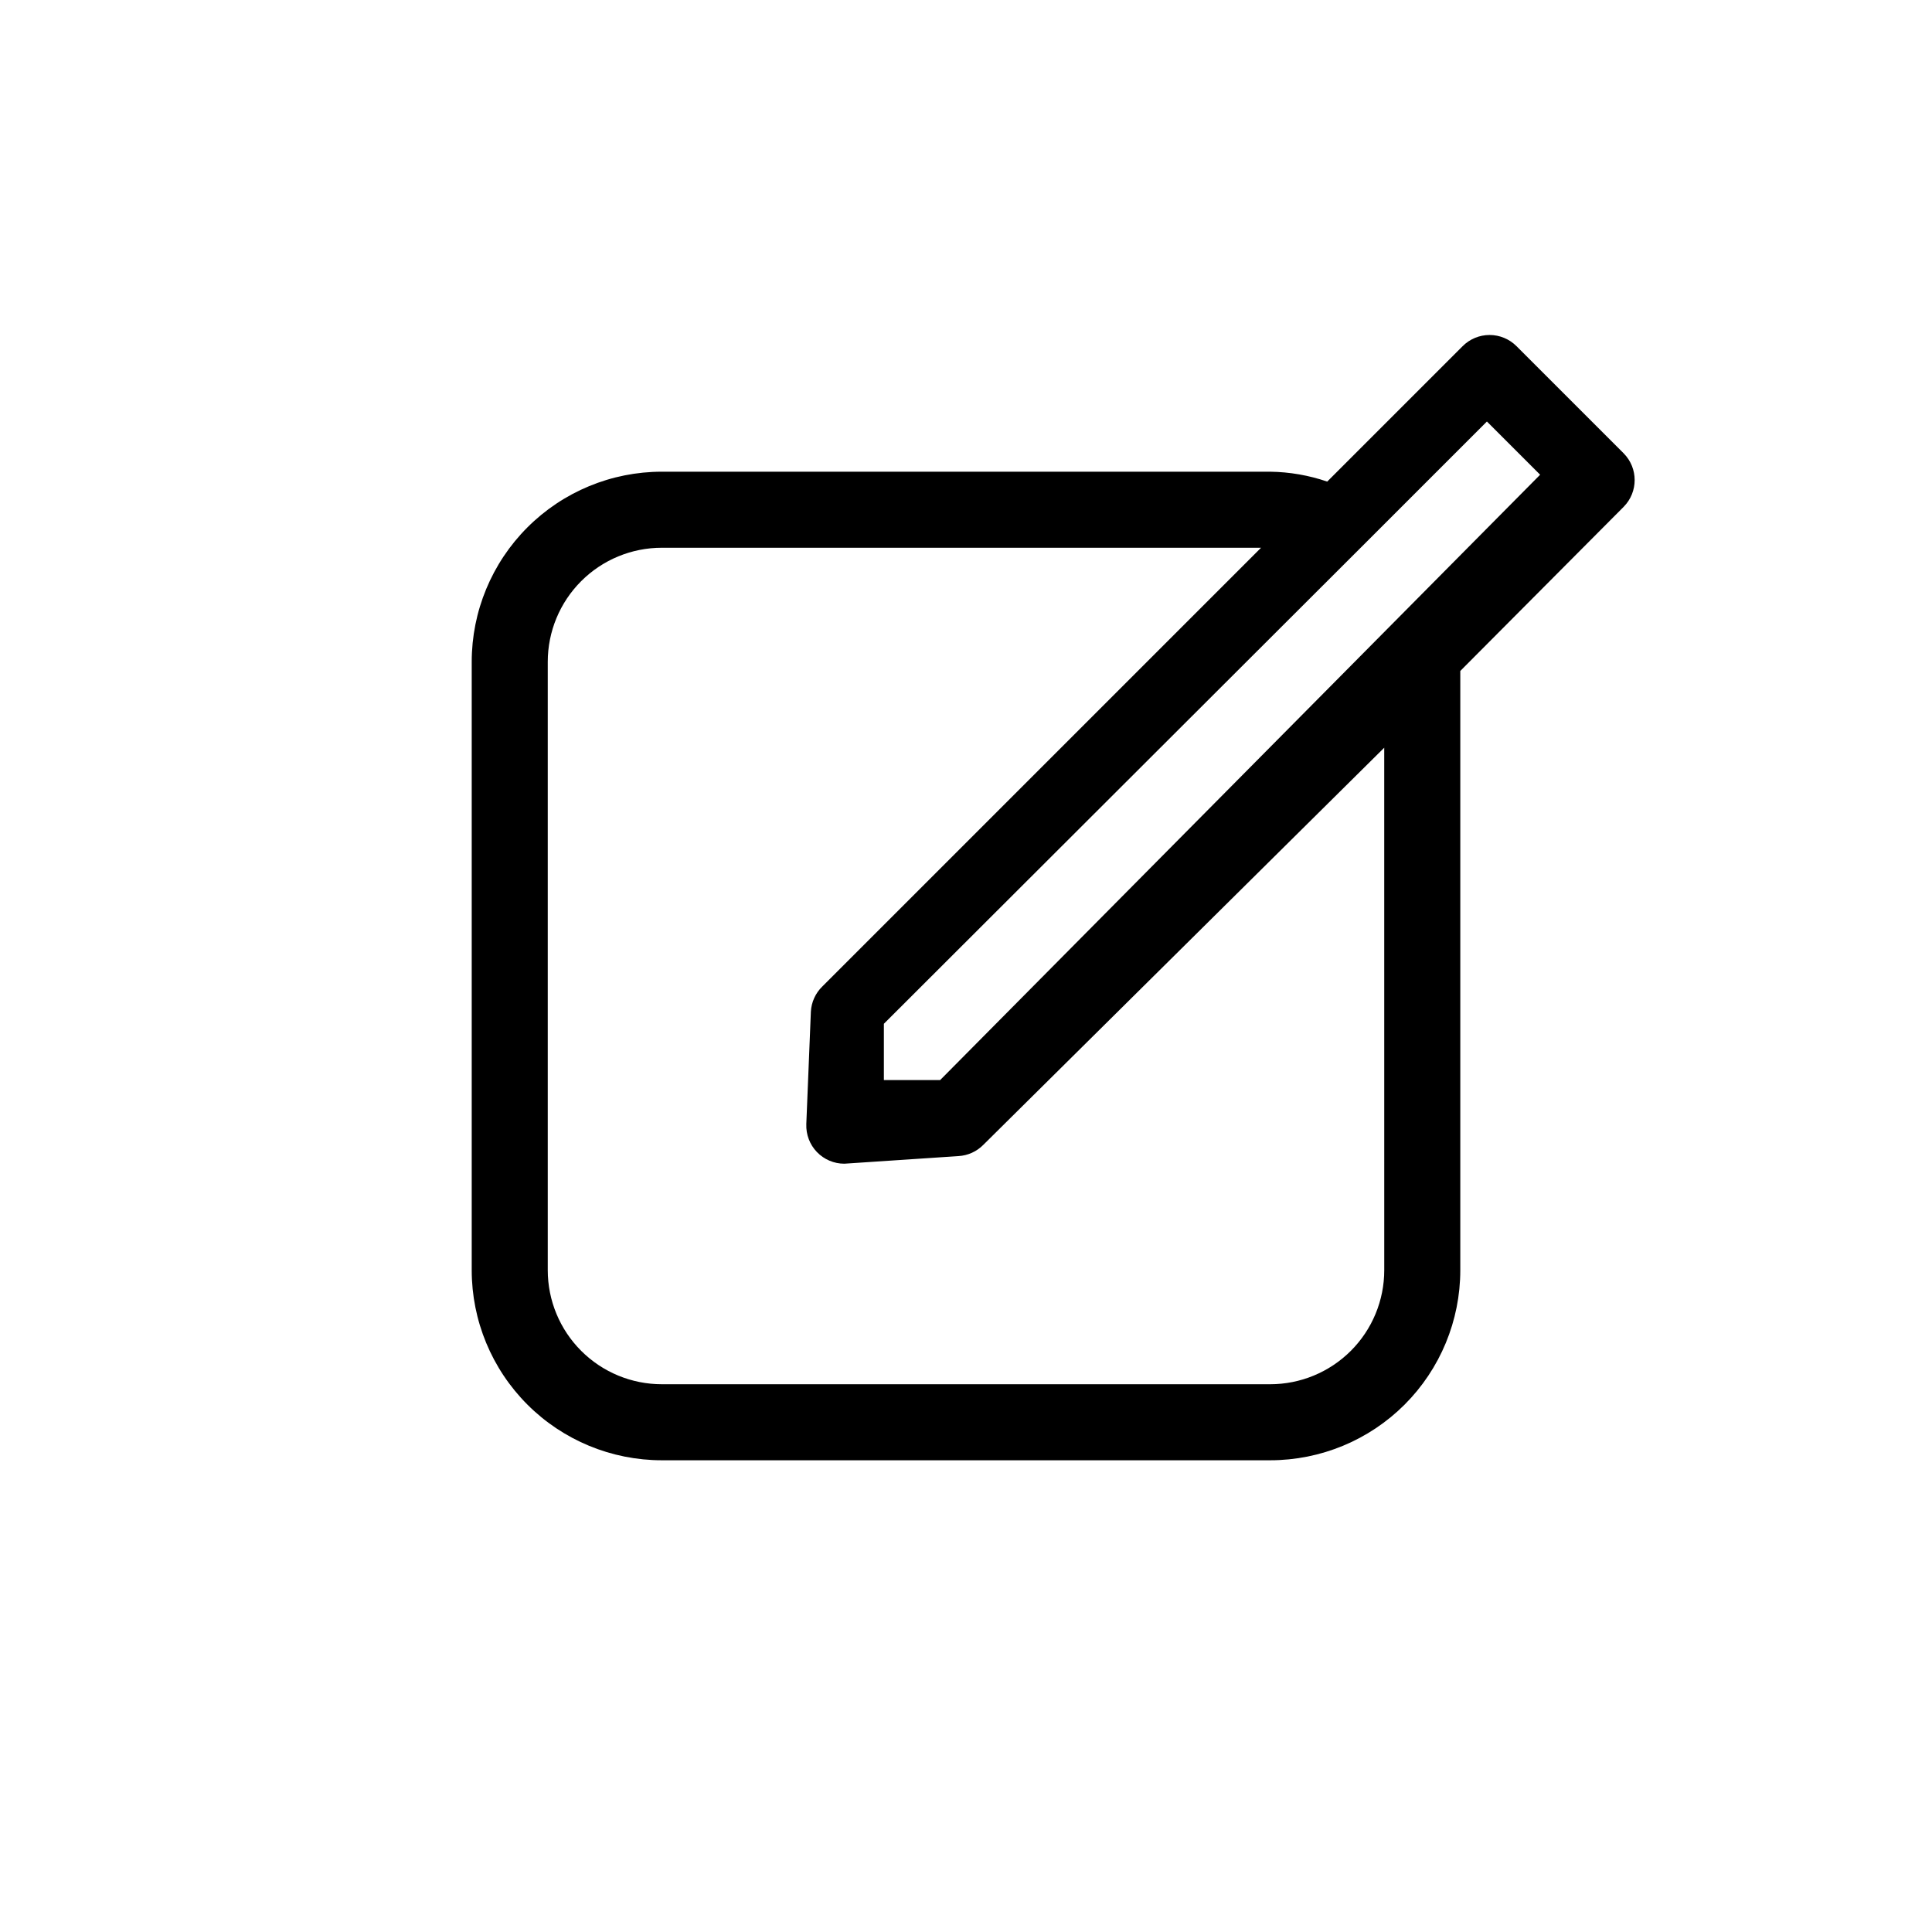 <?xml version="1.0" encoding="UTF-8"?>
<!-- Uploaded to: ICON Repo, www.svgrepo.com, Generator: ICON Repo Mixer Tools -->
<svg fill="#000000" width="800px" height="800px" version="1.1" viewBox="144 144 512 512" xmlns="http://www.w3.org/2000/svg">
 <path d="m574.32 264.17-28.414-28.414c-1.891-1.91-4.469-2.981-7.156-2.981-2.684 0-5.262 1.07-7.152 2.981l-35.871 35.871c-4.867-1.668-9.969-2.551-15.113-2.621h-161.22c-13.363 0-26.18 5.309-35.625 14.758-9.449 9.445-14.758 22.262-14.758 35.625v161.22c0 13.359 5.309 26.176 14.758 35.625 9.445 9.445 22.262 14.754 35.625 14.754h161.22c13.359 0 26.176-5.309 35.625-14.754 9.445-9.449 14.754-22.266 14.754-35.625v-158.8l43.328-43.527v-0.004c3.84-3.918 3.84-10.188 0-14.105zm-63.48 216.44c0 8.016-3.184 15.703-8.852 21.375-5.672 5.668-13.359 8.852-21.375 8.852h-161.22c-8.02 0-15.707-3.184-21.375-8.852-5.672-5.672-8.855-13.359-8.855-21.375v-161.22c0-8.02 3.184-15.707 8.855-21.375 5.668-5.672 13.355-8.855 21.375-8.855h158.8l-116.28 116.28c-1.805 1.758-2.883 4.133-3.023 6.648l-1.211 29.824h0.004c-0.109 2.742 0.902 5.41 2.805 7.387 1.902 1.98 4.527 3.098 7.269 3.094l30.23-2.016c2.516-0.141 4.887-1.219 6.648-3.023l106.2-105.2zm-117.69-50.383h-14.914v-14.914l126.56-126.36 33.25-33.25 14.105 14.105z"/>
</svg>